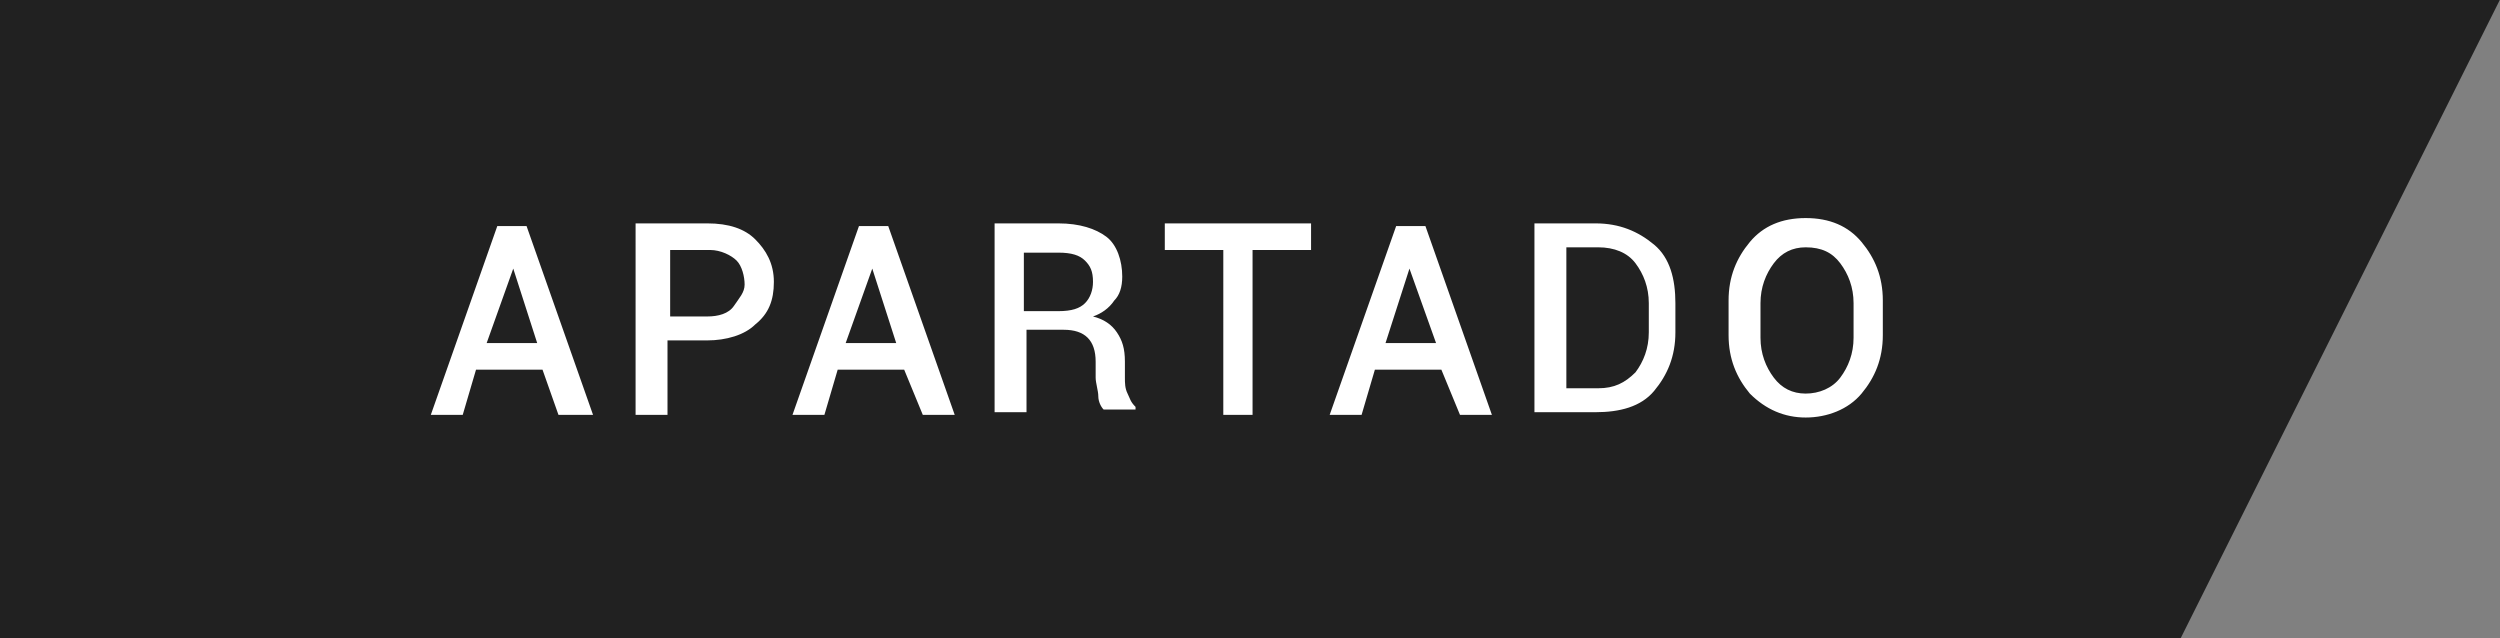 <svg xmlns="http://www.w3.org/2000/svg" width="4011" height="1024"><rect width="100%" height="100%" fill="#808080" stroke="none"/><path fill="#212121" d="m4010.667 0-512 1024H0V0z"/><path fill="#fff" d="M870.4 593.067H763.733L742.4 665.6h-51.2l106.667-302.933H844.8L951.467 665.6H896l-25.6-72.533zM780.8 550.4h81.067l-38.4-119.467L780.8 550.4zM1070.933 550.4v115.2h-51.2V358.4h115.2c34.133 0 59.733 8.533 76.8 25.6s29.867 38.4 29.867 68.267c0 29.867-8.533 51.2-29.867 68.267-17.067 17.067-46.933 25.6-76.8 25.6h-64zm0-42.667h64c17.067 0 34.133-4.267 42.667-17.067s17.067-21.333 17.067-34.133-4.267-29.867-12.8-38.4-25.6-17.067-42.667-17.067h-64v106.667zM1450.667 593.067H1344l-21.333 72.533h-51.2l106.667-302.933h46.933L1531.734 665.6h-51.2l-29.867-72.533zM1356.8 550.4h81.067l-38.4-119.467L1356.8 550.4zM1646.933 537.6v123.733h-51.2V358.4h102.4c34.133 0 59.733 8.533 76.8 21.333s25.6 38.4 25.6 64c0 17.067-4.267 29.867-12.8 38.4-8.533 12.8-21.333 21.333-34.133 25.6 17.067 4.267 29.867 12.8 38.4 25.6s12.8 25.6 12.8 46.933v25.6c0 8.533 0 17.067 4.267 25.6s4.267 12.8 12.8 21.333v4.267h-51.2c-4.267-4.267-8.533-12.8-8.533-21.333s-4.267-21.333-4.267-29.867v-25.6c0-17.067-4.267-29.867-12.8-38.4s-21.333-12.8-38.4-12.8h-59.733zm0-38.4h51.2c21.333 0 34.133-4.267 42.667-12.8s12.8-21.333 12.8-34.133c0-17.067-4.267-25.6-12.8-34.133s-21.333-12.8-42.667-12.8h-55.467v93.867zM2103.467 401.067H2009.6V665.6h-46.933V401.067H1868.8V358.4h234.667v42.667zM2312.533 593.067h-106.667l-21.333 72.533h-51.2L2240 362.667h46.933L2393.6 665.6h-51.2l-29.867-72.533zm-89.6-42.667H2304l-42.667-119.467-38.4 119.467zM2461.867 665.6V358.4H2560c38.4 0 68.267 12.8 93.867 34.133S2688 448 2688 486.4v46.933c0 38.4-12.8 68.267-34.133 93.867S2598.4 661.333 2560 661.333h-98.133zm51.2-264.533v221.867h51.2c25.6 0 42.667-8.533 59.733-25.6 12.8-17.067 21.333-38.4 21.333-64v-46.933c0-25.6-8.533-46.933-21.333-64s-34.133-25.6-59.733-25.6h-51.2zM3020.8 537.6c0 38.4-12.8 68.267-34.133 93.867s-55.467 38.4-89.6 38.4c-34.133 0-64-12.8-89.6-38.4-21.333-25.6-34.133-55.467-34.133-93.867v-55.467c0-38.4 12.8-68.267 34.133-93.867s51.2-38.4 89.6-38.4c38.4 0 68.267 12.8 89.6 38.4s34.133 55.467 34.133 93.867V537.6zm-46.933-51.2c0-25.6-8.533-46.933-21.333-64s-29.867-25.6-55.467-25.6c-21.333 0-38.4 8.533-51.2 25.6s-21.333 38.4-21.333 64v55.467c0 25.6 8.533 46.933 21.333 64s29.867 25.6 51.2 25.6c21.333 0 42.667-8.533 55.467-25.6s21.333-38.4 21.333-64V486.4z"/></svg>